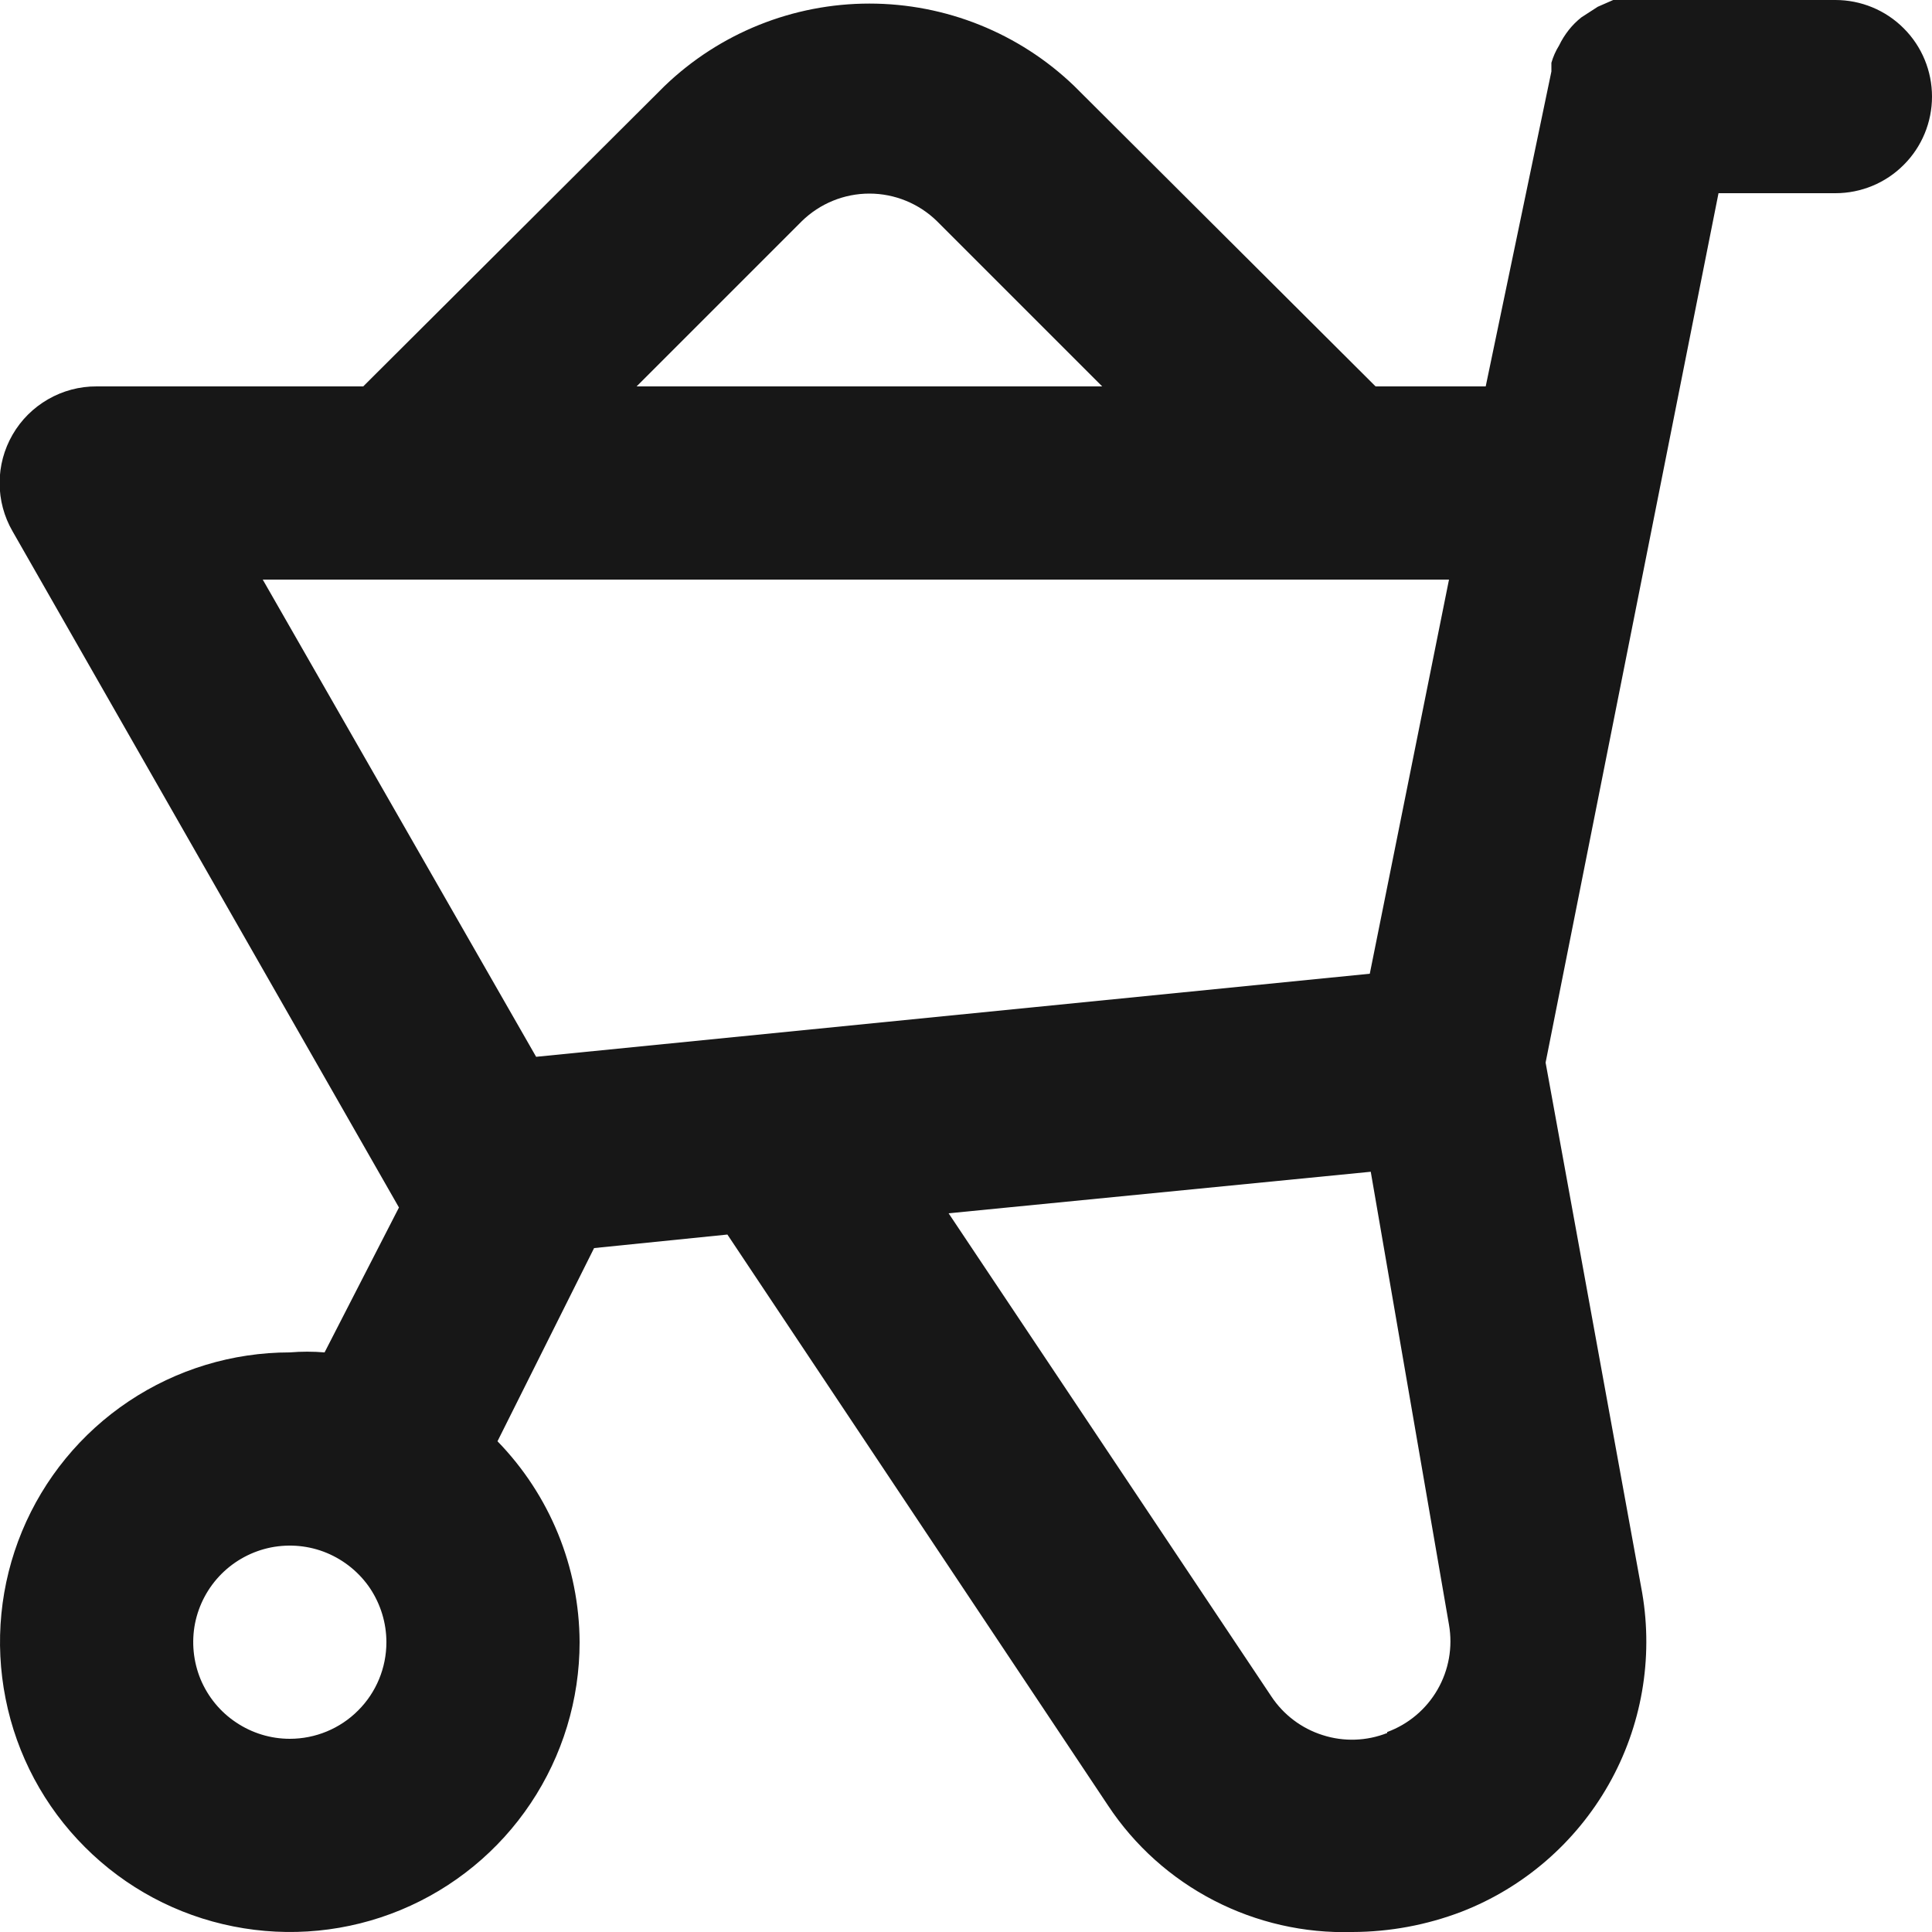 <svg xmlns="http://www.w3.org/2000/svg" width="20" height="20" viewBox="0 0 20 20" fill="none">
    <path d="M19 0H17H16.91H16.7L16.54 0.07L16.37 0.18C16.322 0.218 16.278 0.262 16.24 0.31C16.201 0.36 16.167 0.413 16.14 0.47C16.105 0.526 16.078 0.587 16.06 0.65V0.74L15.38 4H14.24L11.12 0.89C10.55 0.342 9.79 0.037 9 0.037C8.21 0.037 7.45 0.342 6.88 0.89L3.76 4H1C0.824 3.999 0.651 4.045 0.498 4.133C0.345 4.221 0.218 4.347 0.13 4.5C0.042 4.652 -0.004 4.824 -0.004 5C-0.004 5.176 0.042 5.348 0.13 5.5L4.13 12.5L3.36 14C3.24 13.99 3.12 13.99 3 14C2.407 14 1.827 14.176 1.333 14.506C0.84 14.835 0.455 15.304 0.228 15.852C0.001 16.4 -0.058 17.003 0.058 17.585C0.173 18.167 0.459 18.702 0.879 19.121C1.298 19.541 1.833 19.827 2.415 19.942C2.997 20.058 3.6 19.999 4.148 19.772C4.696 19.545 5.165 19.16 5.494 18.667C5.824 18.173 6 17.593 6 17C5.997 16.223 5.692 15.477 5.15 14.92L6.15 12.92L7.53 12.78L11.47 18.69C11.745 19.106 12.122 19.444 12.565 19.673C13.008 19.902 13.502 20.015 14 20C14.386 19.999 14.769 19.928 15.13 19.79C15.774 19.54 16.312 19.074 16.653 18.473C16.994 17.872 17.116 17.171 17 16.49L16 11L17.79 2H19C19.265 2 19.52 1.895 19.707 1.707C19.895 1.52 20 1.265 20 1C20 0.735 19.895 0.48 19.707 0.293C19.52 0.105 19.265 0 19 0ZM3 18C2.802 18 2.609 17.941 2.445 17.831C2.28 17.722 2.152 17.565 2.076 17.383C2.001 17.2 1.981 16.999 2.019 16.805C2.058 16.611 2.153 16.433 2.293 16.293C2.433 16.153 2.611 16.058 2.805 16.019C2.999 15.981 3.2 16 3.383 16.076C3.565 16.152 3.722 16.28 3.832 16.444C3.941 16.609 4 16.802 4 17C4 17.265 3.895 17.52 3.707 17.707C3.52 17.895 3.265 18 3 18ZM8.3 2.29C8.487 2.107 8.738 2.004 9 2.004C9.262 2.004 9.513 2.107 9.7 2.29L11.41 4H6.59L8.3 2.29ZM5.55 10.94L2.72 6H15L14.18 10.08L5.55 10.94ZM14.36 17.94C14.147 18.024 13.911 18.032 13.693 17.962C13.474 17.893 13.286 17.751 13.16 17.56L9.82 12.56L14.19 12.13L15 16.82C15.04 17.051 14.998 17.288 14.881 17.491C14.764 17.694 14.58 17.849 14.36 17.93V17.94Z" fill="#171717"/>
</svg>